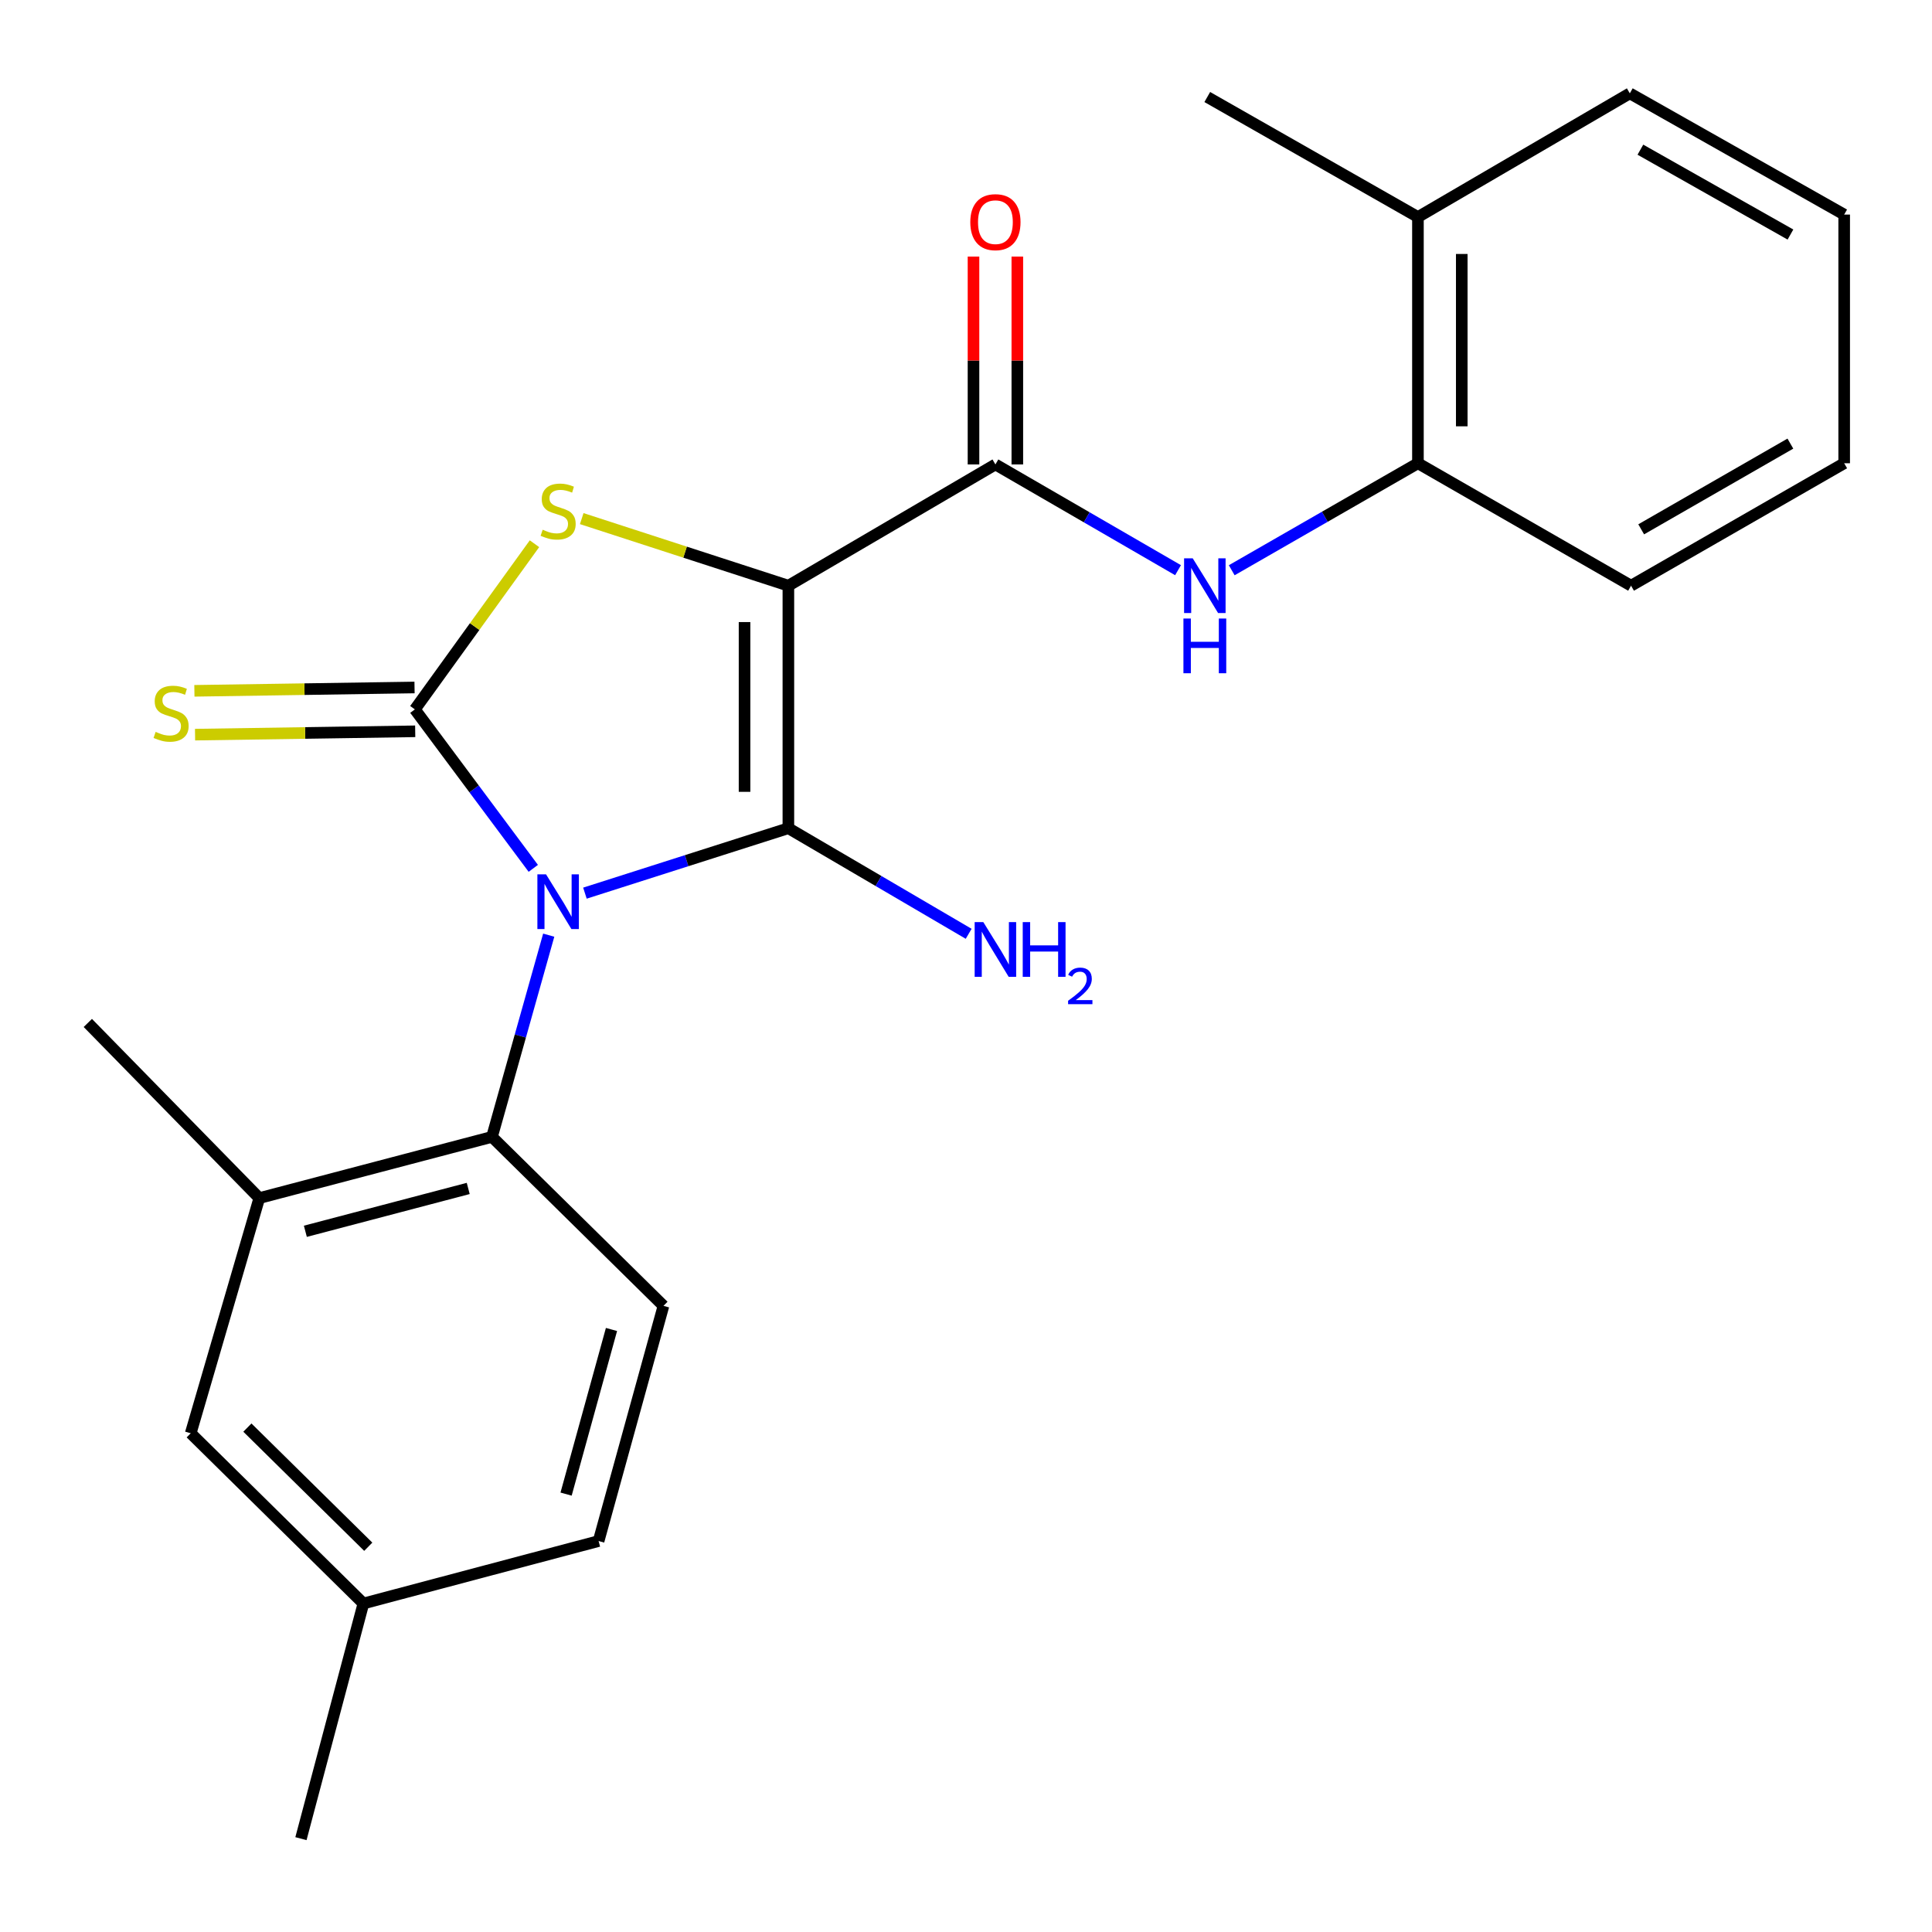 <?xml version='1.0' encoding='iso-8859-1'?>
<svg version='1.1' baseProfile='full'
              xmlns='http://www.w3.org/2000/svg'
                      xmlns:rdkit='http://www.rdkit.org/xml'
                      xmlns:xlink='http://www.w3.org/1999/xlink'
                  xml:space='preserve'
width='1000px' height='1000px' viewBox='0 0 1000 1000'>
<!-- END OF HEADER -->
<rect style='opacity:1.0;fill:#FFFFFF;stroke:none' width='1000' height='1000' x='0' y='0'> </rect>
<path class='bond-1' d='M 302.758,462.29 L 355.41,445.485' style='fill:none;fill-rule:evenodd;stroke:#0000FF;stroke-width:6px;stroke-linecap:butt;stroke-linejoin:miter;stroke-opacity:1' />
<path class='bond-1' d='M 355.41,445.485 L 408.063,428.681' style='fill:none;fill-rule:evenodd;stroke:#000000;stroke-width:6px;stroke-linecap:butt;stroke-linejoin:miter;stroke-opacity:1' />
<path class='bond-2' d='M 276.029,449.453 L 245.382,408.316' style='fill:none;fill-rule:evenodd;stroke:#0000FF;stroke-width:6px;stroke-linecap:butt;stroke-linejoin:miter;stroke-opacity:1' />
<path class='bond-2' d='M 245.382,408.316 L 214.735,367.179' style='fill:none;fill-rule:evenodd;stroke:#000000;stroke-width:6px;stroke-linecap:butt;stroke-linejoin:miter;stroke-opacity:1' />
<path class='bond-5' d='M 284.018,484.037 L 269.333,536.242' style='fill:none;fill-rule:evenodd;stroke:#0000FF;stroke-width:6px;stroke-linecap:butt;stroke-linejoin:miter;stroke-opacity:1' />
<path class='bond-5' d='M 269.333,536.242 L 254.649,588.447' style='fill:none;fill-rule:evenodd;stroke:#000000;stroke-width:6px;stroke-linecap:butt;stroke-linejoin:miter;stroke-opacity:1' />
<path class='bond-0' d='M 408.063,303.157 L 408.063,428.681' style='fill:none;fill-rule:evenodd;stroke:#000000;stroke-width:6px;stroke-linecap:butt;stroke-linejoin:miter;stroke-opacity:1' />
<path class='bond-0' d='M 385.377,321.985 L 385.377,409.852' style='fill:none;fill-rule:evenodd;stroke:#000000;stroke-width:6px;stroke-linecap:butt;stroke-linejoin:miter;stroke-opacity:1' />
<path class='bond-4' d='M 408.063,303.157 L 515.224,240.395' style='fill:none;fill-rule:evenodd;stroke:#000000;stroke-width:6px;stroke-linecap:butt;stroke-linejoin:miter;stroke-opacity:1' />
<path class='bond-24' d='M 408.063,303.157 L 354.583,285.794' style='fill:none;fill-rule:evenodd;stroke:#000000;stroke-width:6px;stroke-linecap:butt;stroke-linejoin:miter;stroke-opacity:1' />
<path class='bond-24' d='M 354.583,285.794 L 301.103,268.431' style='fill:none;fill-rule:evenodd;stroke:#CCCC00;stroke-width:6px;stroke-linecap:butt;stroke-linejoin:miter;stroke-opacity:1' />
<path class='bond-11' d='M 408.063,428.681 L 454.721,456.007' style='fill:none;fill-rule:evenodd;stroke:#000000;stroke-width:6px;stroke-linecap:butt;stroke-linejoin:miter;stroke-opacity:1' />
<path class='bond-11' d='M 454.721,456.007 L 501.379,483.334' style='fill:none;fill-rule:evenodd;stroke:#0000FF;stroke-width:6px;stroke-linecap:butt;stroke-linejoin:miter;stroke-opacity:1' />
<path class='bond-3' d='M 214.735,367.179 L 245.689,324.304' style='fill:none;fill-rule:evenodd;stroke:#000000;stroke-width:6px;stroke-linecap:butt;stroke-linejoin:miter;stroke-opacity:1' />
<path class='bond-3' d='M 245.689,324.304 L 276.643,281.43' style='fill:none;fill-rule:evenodd;stroke:#CCCC00;stroke-width:6px;stroke-linecap:butt;stroke-linejoin:miter;stroke-opacity:1' />
<path class='bond-8' d='M 214.563,355.838 L 157.591,356.703' style='fill:none;fill-rule:evenodd;stroke:#000000;stroke-width:6px;stroke-linecap:butt;stroke-linejoin:miter;stroke-opacity:1' />
<path class='bond-8' d='M 157.591,356.703 L 100.619,357.568' style='fill:none;fill-rule:evenodd;stroke:#CCCC00;stroke-width:6px;stroke-linecap:butt;stroke-linejoin:miter;stroke-opacity:1' />
<path class='bond-8' d='M 214.908,378.52 L 157.935,379.385' style='fill:none;fill-rule:evenodd;stroke:#000000;stroke-width:6px;stroke-linecap:butt;stroke-linejoin:miter;stroke-opacity:1' />
<path class='bond-8' d='M 157.935,379.385 L 100.963,380.25' style='fill:none;fill-rule:evenodd;stroke:#CCCC00;stroke-width:6px;stroke-linecap:butt;stroke-linejoin:miter;stroke-opacity:1' />
<path class='bond-6' d='M 515.224,240.395 L 562.487,267.76' style='fill:none;fill-rule:evenodd;stroke:#000000;stroke-width:6px;stroke-linecap:butt;stroke-linejoin:miter;stroke-opacity:1' />
<path class='bond-6' d='M 562.487,267.76 L 609.75,295.125' style='fill:none;fill-rule:evenodd;stroke:#0000FF;stroke-width:6px;stroke-linecap:butt;stroke-linejoin:miter;stroke-opacity:1' />
<path class='bond-12' d='M 526.567,240.395 L 526.567,186.6' style='fill:none;fill-rule:evenodd;stroke:#000000;stroke-width:6px;stroke-linecap:butt;stroke-linejoin:miter;stroke-opacity:1' />
<path class='bond-12' d='M 526.567,186.6 L 526.567,132.806' style='fill:none;fill-rule:evenodd;stroke:#FF0000;stroke-width:6px;stroke-linecap:butt;stroke-linejoin:miter;stroke-opacity:1' />
<path class='bond-12' d='M 503.882,240.395 L 503.882,186.6' style='fill:none;fill-rule:evenodd;stroke:#000000;stroke-width:6px;stroke-linecap:butt;stroke-linejoin:miter;stroke-opacity:1' />
<path class='bond-12' d='M 503.882,186.6 L 503.882,132.806' style='fill:none;fill-rule:evenodd;stroke:#FF0000;stroke-width:6px;stroke-linecap:butt;stroke-linejoin:miter;stroke-opacity:1' />
<path class='bond-7' d='M 254.649,588.447 L 134.216,620.13' style='fill:none;fill-rule:evenodd;stroke:#000000;stroke-width:6px;stroke-linecap:butt;stroke-linejoin:miter;stroke-opacity:1' />
<path class='bond-7' d='M 242.355,615.138 L 158.053,637.316' style='fill:none;fill-rule:evenodd;stroke:#000000;stroke-width:6px;stroke-linecap:butt;stroke-linejoin:miter;stroke-opacity:1' />
<path class='bond-10' d='M 254.649,588.447 L 343.41,675.91' style='fill:none;fill-rule:evenodd;stroke:#000000;stroke-width:6px;stroke-linecap:butt;stroke-linejoin:miter;stroke-opacity:1' />
<path class='bond-9' d='M 637.541,295.158 L 685.731,267.468' style='fill:none;fill-rule:evenodd;stroke:#0000FF;stroke-width:6px;stroke-linecap:butt;stroke-linejoin:miter;stroke-opacity:1' />
<path class='bond-9' d='M 685.731,267.468 L 733.921,239.777' style='fill:none;fill-rule:evenodd;stroke:#000000;stroke-width:6px;stroke-linecap:butt;stroke-linejoin:miter;stroke-opacity:1' />
<path class='bond-13' d='M 134.216,620.13 L 98.714,741.86' style='fill:none;fill-rule:evenodd;stroke:#000000;stroke-width:6px;stroke-linecap:butt;stroke-linejoin:miter;stroke-opacity:1' />
<path class='bond-17' d='M 134.216,620.13 L 45.455,529.478' style='fill:none;fill-rule:evenodd;stroke:#000000;stroke-width:6px;stroke-linecap:butt;stroke-linejoin:miter;stroke-opacity:1' />
<path class='bond-14' d='M 733.921,239.777 L 733.921,112.338' style='fill:none;fill-rule:evenodd;stroke:#000000;stroke-width:6px;stroke-linecap:butt;stroke-linejoin:miter;stroke-opacity:1' />
<path class='bond-14' d='M 756.606,220.661 L 756.606,131.454' style='fill:none;fill-rule:evenodd;stroke:#000000;stroke-width:6px;stroke-linecap:butt;stroke-linejoin:miter;stroke-opacity:1' />
<path class='bond-18' d='M 733.921,239.777 L 844.233,303.157' style='fill:none;fill-rule:evenodd;stroke:#000000;stroke-width:6px;stroke-linecap:butt;stroke-linejoin:miter;stroke-opacity:1' />
<path class='bond-15' d='M 343.41,675.91 L 309.836,797.641' style='fill:none;fill-rule:evenodd;stroke:#000000;stroke-width:6px;stroke-linecap:butt;stroke-linejoin:miter;stroke-opacity:1' />
<path class='bond-15' d='M 316.505,688.138 L 293.004,773.349' style='fill:none;fill-rule:evenodd;stroke:#000000;stroke-width:6px;stroke-linecap:butt;stroke-linejoin:miter;stroke-opacity:1' />
<path class='bond-25' d='M 98.714,741.86 L 188.093,829.967' style='fill:none;fill-rule:evenodd;stroke:#000000;stroke-width:6px;stroke-linecap:butt;stroke-linejoin:miter;stroke-opacity:1' />
<path class='bond-25' d='M 128.046,738.921 L 190.612,800.595' style='fill:none;fill-rule:evenodd;stroke:#000000;stroke-width:6px;stroke-linecap:butt;stroke-linejoin:miter;stroke-opacity:1' />
<path class='bond-19' d='M 733.921,112.338 L 624.881,50.218' style='fill:none;fill-rule:evenodd;stroke:#000000;stroke-width:6px;stroke-linecap:butt;stroke-linejoin:miter;stroke-opacity:1' />
<path class='bond-20' d='M 733.921,112.338 L 843.59,48.315' style='fill:none;fill-rule:evenodd;stroke:#000000;stroke-width:6px;stroke-linecap:butt;stroke-linejoin:miter;stroke-opacity:1' />
<path class='bond-16' d='M 309.836,797.641 L 188.093,829.967' style='fill:none;fill-rule:evenodd;stroke:#000000;stroke-width:6px;stroke-linecap:butt;stroke-linejoin:miter;stroke-opacity:1' />
<path class='bond-21' d='M 188.093,829.967 L 155.767,951.685' style='fill:none;fill-rule:evenodd;stroke:#000000;stroke-width:6px;stroke-linecap:butt;stroke-linejoin:miter;stroke-opacity:1' />
<path class='bond-22' d='M 844.233,303.157 L 954.545,239.777' style='fill:none;fill-rule:evenodd;stroke:#000000;stroke-width:6px;stroke-linecap:butt;stroke-linejoin:miter;stroke-opacity:1' />
<path class='bond-22' d='M 849.479,273.98 L 926.697,229.614' style='fill:none;fill-rule:evenodd;stroke:#000000;stroke-width:6px;stroke-linecap:butt;stroke-linejoin:miter;stroke-opacity:1' />
<path class='bond-26' d='M 843.59,48.315 L 954.545,111.065' style='fill:none;fill-rule:evenodd;stroke:#000000;stroke-width:6px;stroke-linecap:butt;stroke-linejoin:miter;stroke-opacity:1' />
<path class='bond-26' d='M 849.066,77.474 L 926.735,121.398' style='fill:none;fill-rule:evenodd;stroke:#000000;stroke-width:6px;stroke-linecap:butt;stroke-linejoin:miter;stroke-opacity:1' />
<path class='bond-23' d='M 954.545,239.777 L 954.545,111.065' style='fill:none;fill-rule:evenodd;stroke:#000000;stroke-width:6px;stroke-linecap:butt;stroke-linejoin:miter;stroke-opacity:1' />
<path  class='atom-0' d='M 282.63 452.556
L 291.91 467.556
Q 292.83 469.036, 294.31 471.716
Q 295.79 474.396, 295.87 474.556
L 295.87 452.556
L 299.63 452.556
L 299.63 480.876
L 295.75 480.876
L 285.79 464.476
Q 284.63 462.556, 283.39 460.356
Q 282.19 458.156, 281.83 457.476
L 281.83 480.876
L 278.15 480.876
L 278.15 452.556
L 282.63 452.556
' fill='#0000FF'/>
<path  class='atom-4' d='M 280.89 274.186
Q 281.21 274.306, 282.53 274.866
Q 283.85 275.426, 285.29 275.786
Q 286.77 276.106, 288.21 276.106
Q 290.89 276.106, 292.45 274.826
Q 294.01 273.506, 294.01 271.226
Q 294.01 269.666, 293.21 268.706
Q 292.45 267.746, 291.25 267.226
Q 290.05 266.706, 288.05 266.106
Q 285.53 265.346, 284.01 264.626
Q 282.53 263.906, 281.45 262.386
Q 280.41 260.866, 280.41 258.306
Q 280.41 254.746, 282.81 252.546
Q 285.25 250.346, 290.05 250.346
Q 293.33 250.346, 297.05 251.906
L 296.13 254.986
Q 292.73 253.586, 290.17 253.586
Q 287.41 253.586, 285.89 254.746
Q 284.37 255.866, 284.41 257.826
Q 284.41 259.346, 285.17 260.266
Q 285.97 261.186, 287.09 261.706
Q 288.25 262.226, 290.17 262.826
Q 292.73 263.626, 294.25 264.426
Q 295.77 265.226, 296.85 266.866
Q 297.97 268.466, 297.97 271.226
Q 297.97 275.146, 295.33 277.266
Q 292.73 279.346, 288.37 279.346
Q 285.85 279.346, 283.93 278.786
Q 282.05 278.266, 279.81 277.346
L 280.89 274.186
' fill='#CCCC00'/>
<path  class='atom-7' d='M 617.361 288.997
L 626.641 303.997
Q 627.561 305.477, 629.041 308.157
Q 630.521 310.837, 630.601 310.997
L 630.601 288.997
L 634.361 288.997
L 634.361 317.317
L 630.481 317.317
L 620.521 300.917
Q 619.361 298.997, 618.121 296.797
Q 616.921 294.597, 616.561 293.917
L 616.561 317.317
L 612.881 317.317
L 612.881 288.997
L 617.361 288.997
' fill='#0000FF'/>
<path  class='atom-7' d='M 612.541 320.149
L 616.381 320.149
L 616.381 332.189
L 630.861 332.189
L 630.861 320.149
L 634.701 320.149
L 634.701 348.469
L 630.861 348.469
L 630.861 335.389
L 616.381 335.389
L 616.381 348.469
L 612.541 348.469
L 612.541 320.149
' fill='#0000FF'/>
<path  class='atom-9' d='M 80.556 378.815
Q 80.876 378.935, 82.196 379.495
Q 83.516 380.055, 84.956 380.415
Q 86.436 380.735, 87.876 380.735
Q 90.556 380.735, 92.116 379.455
Q 93.676 378.135, 93.676 375.855
Q 93.676 374.295, 92.876 373.335
Q 92.116 372.375, 90.916 371.855
Q 89.716 371.335, 87.716 370.735
Q 85.196 369.975, 83.676 369.255
Q 82.196 368.535, 81.116 367.015
Q 80.076 365.495, 80.076 362.935
Q 80.076 359.375, 82.476 357.175
Q 84.916 354.975, 89.716 354.975
Q 92.996 354.975, 96.716 356.535
L 95.796 359.615
Q 92.396 358.215, 89.836 358.215
Q 87.076 358.215, 85.556 359.375
Q 84.036 360.495, 84.076 362.455
Q 84.076 363.975, 84.836 364.895
Q 85.636 365.815, 86.756 366.335
Q 87.916 366.855, 89.836 367.455
Q 92.396 368.255, 93.916 369.055
Q 95.436 369.855, 96.516 371.495
Q 97.636 373.095, 97.636 375.855
Q 97.636 379.775, 94.996 381.895
Q 92.396 383.975, 88.036 383.975
Q 85.516 383.975, 83.596 383.415
Q 81.716 382.895, 79.476 381.975
L 80.556 378.815
' fill='#CCCC00'/>
<path  class='atom-12' d='M 508.964 477.283
L 518.244 492.283
Q 519.164 493.763, 520.644 496.443
Q 522.124 499.123, 522.204 499.283
L 522.204 477.283
L 525.964 477.283
L 525.964 505.603
L 522.084 505.603
L 512.124 489.203
Q 510.964 487.283, 509.724 485.083
Q 508.524 482.883, 508.164 482.203
L 508.164 505.603
L 504.484 505.603
L 504.484 477.283
L 508.964 477.283
' fill='#0000FF'/>
<path  class='atom-12' d='M 529.364 477.283
L 533.204 477.283
L 533.204 489.323
L 547.684 489.323
L 547.684 477.283
L 551.524 477.283
L 551.524 505.603
L 547.684 505.603
L 547.684 492.523
L 533.204 492.523
L 533.204 505.603
L 529.364 505.603
L 529.364 477.283
' fill='#0000FF'/>
<path  class='atom-12' d='M 552.897 504.609
Q 553.583 502.84, 555.22 501.863
Q 556.857 500.86, 559.127 500.86
Q 561.952 500.86, 563.536 502.391
Q 565.12 503.923, 565.12 506.642
Q 565.12 509.414, 563.061 512.001
Q 561.028 514.588, 556.804 517.651
L 565.437 517.651
L 565.437 519.763
L 552.844 519.763
L 552.844 517.994
Q 556.329 515.512, 558.388 513.664
Q 560.474 511.816, 561.477 510.153
Q 562.48 508.49, 562.48 506.774
Q 562.48 504.979, 561.583 503.975
Q 560.685 502.972, 559.127 502.972
Q 557.623 502.972, 556.619 503.579
Q 555.616 504.187, 554.903 505.533
L 552.897 504.609
' fill='#0000FF'/>
<path  class='atom-13' d='M 502.224 114.989
Q 502.224 108.189, 505.584 104.389
Q 508.944 100.589, 515.224 100.589
Q 521.504 100.589, 524.864 104.389
Q 528.224 108.189, 528.224 114.989
Q 528.224 121.869, 524.824 125.789
Q 521.424 129.669, 515.224 129.669
Q 508.984 129.669, 505.584 125.789
Q 502.224 121.909, 502.224 114.989
M 515.224 126.469
Q 519.544 126.469, 521.864 123.589
Q 524.224 120.669, 524.224 114.989
Q 524.224 109.429, 521.864 106.629
Q 519.544 103.789, 515.224 103.789
Q 510.904 103.789, 508.544 106.589
Q 506.224 109.389, 506.224 114.989
Q 506.224 120.709, 508.544 123.589
Q 510.904 126.469, 515.224 126.469
' fill='#FF0000'/>
</svg>
